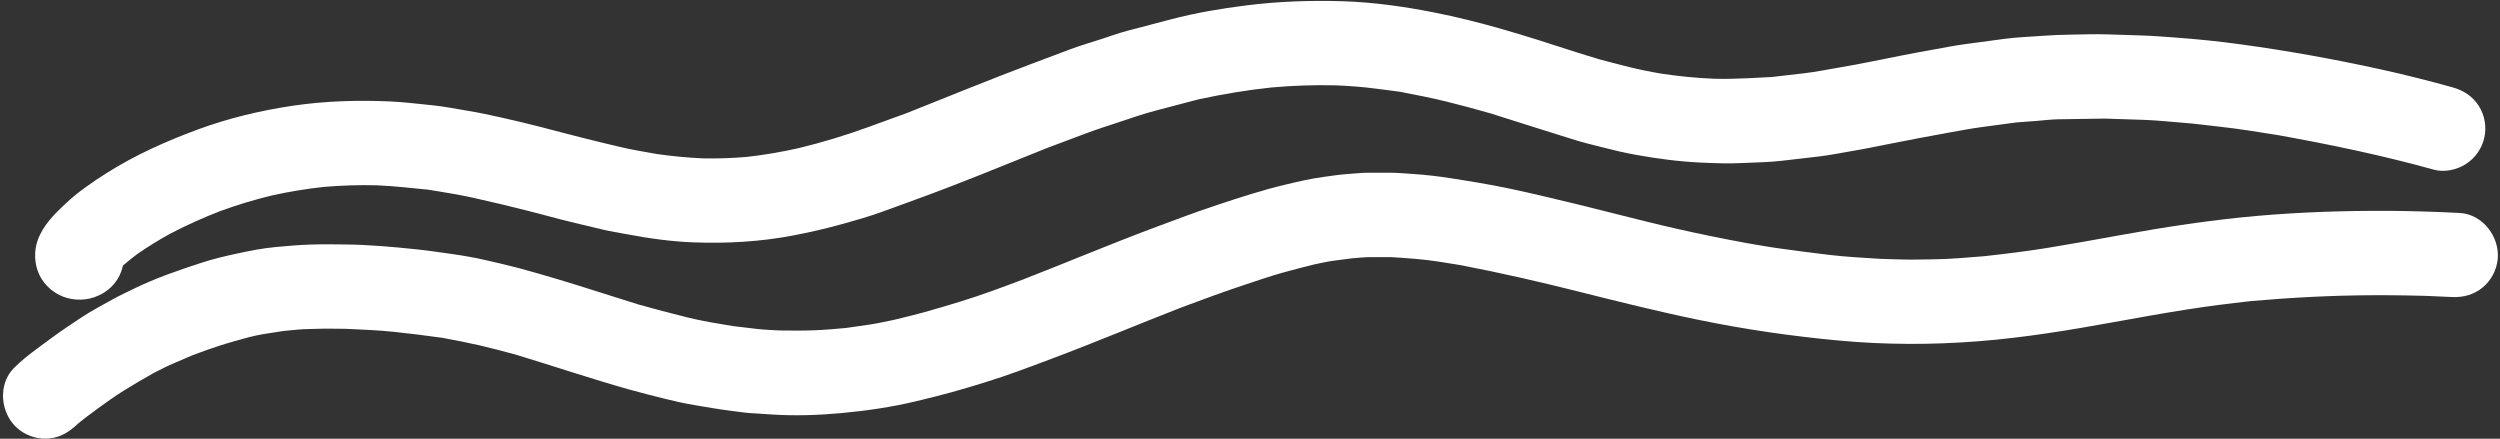 <?xml version="1.0" encoding="UTF-8" standalone="no"?><svg xmlns="http://www.w3.org/2000/svg" xmlns:xlink="http://www.w3.org/1999/xlink" fill="#ffffff" height="83.2" preserveAspectRatio="xMidYMid meet" version="1" viewBox="16.3 219.3 474.1 83.2" width="474.1" zoomAndPan="magnify"><rect x="16.3" y="219.3" width="474.1" height="83.2" fill="#333333" stroke="none"/><g id="change1_1"><path d="M 24.211 272.227 C 25.008 273.492 26.152 274.512 27.484 275.203 C 29.465 276.234 31.957 276.41 34.082 275.699 C 36.133 275.016 37.859 273.676 38.871 271.73 C 39.211 271.082 39.453 270.387 39.602 269.672 C 40.48 268.906 41.391 268.184 42.324 267.48 C 44.32 266.09 46.391 264.824 48.52 263.648 C 51.617 262.02 54.801 260.594 58.062 259.328 C 61.281 258.156 64.555 257.164 67.887 256.359 C 71.137 255.641 74.41 255.105 77.719 254.746 C 81.062 254.461 84.406 254.355 87.766 254.438 C 91.031 254.578 94.277 254.961 97.531 255.273 C 100.375 255.734 103.215 256.188 106.031 256.805 C 109.535 257.574 113 258.418 116.48 259.297 C 119.195 259.984 121.891 260.746 124.613 261.402 C 126.582 261.875 128.551 262.348 130.523 262.82 C 132.051 263.188 133.617 263.422 135.16 263.715 C 139.398 264.516 143.664 265.121 147.984 265.27 C 154.234 265.488 160.484 265.145 166.637 263.969 C 169.766 263.371 172.887 262.668 175.957 261.809 C 178.512 261.098 181.098 260.367 183.594 259.457 C 185.922 258.609 188.246 257.766 190.57 256.918 C 198.734 253.945 206.766 250.605 214.828 247.383 C 217.301 246.453 219.77 245.527 222.238 244.598 C 224.273 243.836 226.332 243.176 228.398 242.496 C 230.68 241.746 232.945 240.938 235.27 240.328 C 238.004 239.609 240.738 238.887 243.477 238.168 C 248.102 237.16 252.766 236.375 257.477 235.883 C 261.484 235.527 265.5 235.391 269.523 235.48 C 272.109 235.582 274.672 235.777 277.234 236.109 C 278.754 236.305 280.27 236.504 281.785 236.699 C 284.738 237.277 287.68 237.84 290.602 238.559 C 293.418 239.25 296.199 240.016 298.988 240.809 C 304.359 242.488 309.711 244.23 315.09 245.883 C 316.77 246.398 318.484 246.801 320.188 247.238 C 322.258 247.773 324.332 248.262 326.441 248.645 C 330.523 249.379 334.645 249.938 338.789 250.129 C 341.453 250.25 344.129 250.352 346.793 250.215 C 349.258 250.094 351.754 250.074 354.207 249.789 C 356.566 249.516 358.926 249.246 361.285 248.969 C 363.523 248.703 365.758 248.227 367.984 247.859 C 370.145 247.504 372.289 247.035 374.438 246.621 C 378.328 245.867 382.211 245.09 386.113 244.406 C 388.066 244.062 390.012 243.684 391.977 243.418 C 394.219 243.117 396.461 242.816 398.699 242.516 C 399.977 242.418 401.254 242.324 402.531 242.23 C 403.891 242.125 405.273 241.938 406.641 241.922 C 409.566 241.879 412.488 241.832 415.414 241.789 C 417.957 241.875 420.496 241.953 423.039 242.035 C 425.41 242.125 427.785 242.391 430.152 242.566 C 432.406 242.73 434.652 243.043 436.898 243.285 C 440.734 243.699 444.551 244.32 448.363 244.934 C 458.281 246.723 468.125 248.77 477.836 251.473 C 479.836 252.027 482.156 251.527 483.879 250.441 C 485.664 249.316 486.949 247.5 487.418 245.441 C 487.887 243.383 487.512 241.191 486.391 239.402 C 485.223 237.555 483.461 236.438 481.391 235.859 C 476.883 234.609 472.34 233.457 467.773 232.453 C 458.996 230.523 450.172 228.934 441.266 227.715 C 437.18 227.156 433.078 226.73 428.969 226.43 C 426.758 226.266 424.555 226.094 422.344 226.023 C 419.871 225.945 417.402 225.863 414.93 225.785 C 415.273 225.797 415.613 225.809 415.957 225.82 C 413.512 225.738 411.059 225.84 408.613 225.879 C 407.02 225.902 405.461 225.965 403.871 226.082 C 401.395 226.27 398.871 226.34 396.406 226.672 C 393.918 227.008 391.422 227.344 388.93 227.676 C 386.883 227.949 384.848 228.367 382.809 228.727 C 380.914 229.055 379.027 229.418 377.137 229.785 C 373.082 230.578 369.031 231.453 364.957 232.129 C 362.812 232.484 360.66 232.938 358.496 233.188 C 356.41 233.43 354.32 233.668 352.23 233.91 C 350.676 233.984 349.117 234.066 347.562 234.145 C 345.488 234.25 343.434 234.281 341.359 234.234 C 338.023 234.094 334.711 233.773 331.414 233.277 C 329.066 232.883 326.738 232.402 324.434 231.809 C 322.914 231.414 321.395 231.02 319.875 230.629 C 317.953 230.043 316.027 229.473 314.117 228.848 C 305.57 226.062 297.008 223.375 288.176 221.645 C 282.531 220.535 276.789 219.727 271.035 219.539 C 264.848 219.34 258.691 219.562 252.543 220.336 C 247.766 220.941 242.973 221.754 238.312 222.98 C 235.594 223.691 232.871 224.41 230.156 225.121 C 228.488 225.562 226.867 226.148 225.23 226.688 C 223.25 227.336 221.219 227.914 219.262 228.645 C 216.906 229.531 214.555 230.418 212.195 231.305 C 204.211 234.301 196.312 237.539 188.387 240.695 C 185.934 241.586 183.484 242.48 181.031 243.375 C 176.684 244.961 172.246 246.309 167.746 247.395 C 164.5 248.121 161.238 248.691 157.934 249.055 C 155.156 249.293 152.383 249.391 149.598 249.332 C 146.656 249.207 143.742 248.918 140.832 248.504 C 138.523 248.078 136.188 247.719 133.906 247.168 C 131.414 246.57 128.922 246 126.441 245.355 C 121.324 244.02 116.215 242.648 111.047 241.516 C 109.082 241.082 107.133 240.66 105.145 240.336 C 102.867 239.961 100.574 239.488 98.277 239.262 C 95.621 239 92.965 238.66 90.301 238.539 C 84.168 238.266 78.039 238.441 71.957 239.332 C 65.762 240.242 59.598 241.715 53.719 243.891 C 47.773 246.094 41.945 248.695 36.57 252.09 C 33.832 253.82 31.086 255.699 28.719 257.926 C 26.582 259.934 24.445 262.047 23.445 264.875 C 22.719 266.93 22.805 269.305 23.711 271.297 C 23.855 271.617 24.023 271.93 24.211 272.227"/><path d="M 482.762 259.688 C 481.645 259.629 480.531 259.574 479.418 259.531 C 478.77 259.508 478.121 259.484 477.473 259.461 C 477.441 259.461 477.41 259.461 477.379 259.457 C 477.316 259.457 477.25 259.453 477.188 259.453 C 477.164 259.449 477.145 259.449 477.121 259.449 C 477.117 259.449 477.109 259.449 477.105 259.449 C 476.484 259.43 475.863 259.406 475.242 259.391 C 473.332 259.34 471.422 259.297 469.512 259.285 C 461.094 259.246 452.68 259.508 444.293 260.246 C 435.559 261.02 426.914 262.34 418.293 263.91 C 413.73 264.738 409.172 265.562 404.598 266.309 C 400.625 266.953 396.637 267.434 392.637 267.883 C 389.273 268.156 385.895 268.465 382.52 268.484 C 380.777 268.496 379.027 268.562 377.285 268.516 C 375.855 268.477 374.426 268.434 372.996 268.395 C 369.652 268.184 366.293 268.012 362.965 267.609 C 359.629 267.207 356.305 266.777 352.977 266.305 C 351.219 266.02 349.453 265.746 347.699 265.426 C 343.184 264.598 338.695 263.684 334.215 262.668 C 330.23 261.77 326.266 260.762 322.301 259.762 C 317.867 258.645 313.434 257.539 308.98 256.504 C 304.809 255.527 300.605 254.598 296.375 253.898 C 296.559 253.93 296.738 253.957 296.918 253.984 C 295.129 253.695 293.34 253.406 291.547 253.117 C 289.121 252.734 286.672 252.449 284.223 252.289 C 282.789 252.199 281.344 252.059 279.906 252.055 C 278.523 252.055 277.137 252.055 275.754 252.055 C 274.434 252.055 273.098 252.227 271.781 252.309 C 270.309 252.406 268.84 252.648 267.379 252.84 C 264.867 253.164 262.395 253.758 259.934 254.344 C 255.668 255.355 251.508 256.723 247.344 258.094 C 243.18 259.469 239.07 261.02 234.961 262.559 C 226.676 265.668 218.512 269.113 210.262 272.32 C 206.348 273.789 202.422 275.266 198.422 276.488 C 196.113 277.195 193.812 277.891 191.484 278.531 C 189.594 279.051 187.688 279.512 185.781 279.969 C 184.301 280.262 182.816 280.617 181.324 280.836 C 179.797 281.059 178.27 281.277 176.742 281.496 C 174.73 281.684 172.727 281.855 170.703 281.938 C 168.555 282.02 166.418 282.004 164.27 281.973 C 162.816 281.887 161.344 281.855 159.898 281.684 C 158.352 281.5 156.805 281.312 155.254 281.133 C 152.348 280.652 149.418 280.184 146.559 279.469 C 143.473 278.695 140.402 277.891 137.34 277.031 C 132.359 275.5 127.41 273.855 122.418 272.359 C 119.895 271.605 117.371 270.863 114.824 270.18 C 112.672 269.602 110.5 269.113 108.324 268.613 C 106.246 268.133 104.102 267.766 101.988 267.465 C 99.73 267.145 97.48 266.816 95.211 266.578 C 90.75 266.102 86.242 265.711 81.754 265.66 C 79.535 265.637 77.332 265.602 75.117 265.68 C 72.941 265.754 70.801 265.938 68.637 266.141 C 66.141 266.371 63.68 266.855 61.23 267.387 C 59.031 267.863 56.816 268.383 54.672 269.078 C 50.289 270.5 45.887 272.004 41.742 274.027 C 40.363 274.699 38.969 275.344 37.629 276.086 C 36.602 276.656 35.574 277.23 34.543 277.801 C 32.688 278.832 30.918 280.031 29.16 281.219 C 27.195 282.547 25.285 283.961 23.383 285.375 C 21.836 286.523 20.316 287.715 18.953 289.078 C 16.375 291.668 16.293 295.855 18.156 298.82 C 18.523 299.398 18.961 299.93 19.465 300.395 C 20.996 301.793 23.059 302.551 25.129 302.484 C 27.145 302.418 28.906 301.586 30.367 300.27 C 30.27 300.367 30.168 300.461 30.07 300.555 C 31.57 299.129 33.289 297.922 34.953 296.691 C 36.523 295.559 38.098 294.41 39.742 293.395 C 41.637 292.219 43.539 291.105 45.477 290.016 C 46.625 289.449 47.762 288.832 48.938 288.328 C 50.223 287.777 51.508 287.227 52.793 286.672 C 54.422 286.062 56.047 285.465 57.703 284.93 C 59.605 284.312 61.523 283.785 63.449 283.258 C 64.395 283.031 65.344 282.801 66.297 282.652 C 67.566 282.453 68.836 282.254 70.105 282.059 C 71.027 281.973 71.945 281.887 72.863 281.801 C 73.91 281.703 74.973 281.703 76.023 281.668 C 77.992 281.602 79.957 281.637 81.926 281.66 C 84.965 281.797 88.016 281.914 91.043 282.234 C 94.109 282.559 97.152 282.938 100.203 283.367 C 102.555 283.805 104.891 284.25 107.223 284.785 C 109.516 285.316 111.777 285.926 114.051 286.535 C 121.219 288.703 128.316 291.102 135.523 293.137 C 137.824 293.781 140.133 294.367 142.453 294.941 C 144.273 295.395 146.137 295.809 147.988 296.117 C 150.398 296.52 152.797 296.957 155.223 297.246 C 156.32 297.379 157.43 297.559 158.531 297.633 C 159.863 297.719 161.195 297.809 162.531 297.895 C 166.973 298.188 171.477 298.047 175.906 297.633 C 180.613 297.188 185.297 296.523 189.902 295.422 C 192.234 294.859 194.555 294.293 196.863 293.656 C 198.973 293.074 201.062 292.43 203.152 291.789 C 207.379 290.496 211.516 288.914 215.648 287.363 C 223.934 284.258 232.086 280.82 240.324 277.613 C 244.426 276.078 248.535 274.562 252.691 273.188 C 254.953 272.441 257.215 271.664 259.512 271.02 C 261.578 270.441 263.645 269.902 265.73 269.398 C 266.91 269.172 268.094 268.887 269.281 268.73 C 270.426 268.582 271.578 268.434 272.727 268.281 C 273.906 268.188 275.098 268.059 276.273 268.059 C 277.547 268.059 278.82 268.059 280.09 268.059 C 283.152 268.254 286.219 268.449 289.254 268.934 C 290.676 269.164 292.102 269.395 293.523 269.621 C 293.484 269.617 293.445 269.609 293.402 269.605 C 300.852 271.035 308.223 272.723 315.57 274.574 C 323.199 276.492 330.824 278.395 338.531 279.98 C 347.242 281.77 356.074 283.051 364.926 283.871 C 373.785 284.699 382.715 284.711 391.586 284.008 C 400.234 283.324 408.785 281.914 417.316 280.359 C 421.809 279.547 426.297 278.738 430.805 278.027 C 434.914 277.379 439.027 276.859 443.156 276.398 C 450.879 275.723 458.605 275.312 466.355 275.285 C 468.359 275.277 470.367 275.293 472.371 275.32 C 473.27 275.328 474.164 275.355 475.059 275.379 C 475.324 275.383 475.582 275.395 475.836 275.395 C 476.141 275.406 476.445 275.414 476.75 275.426 C 478.242 275.484 479.738 275.547 481.23 275.625 C 483.398 275.738 485.449 275.203 487.141 273.793 C 488.742 272.449 489.766 270.5 489.965 268.422 C 490.371 264.223 487.117 259.918 482.762 259.688"/></g></svg>
